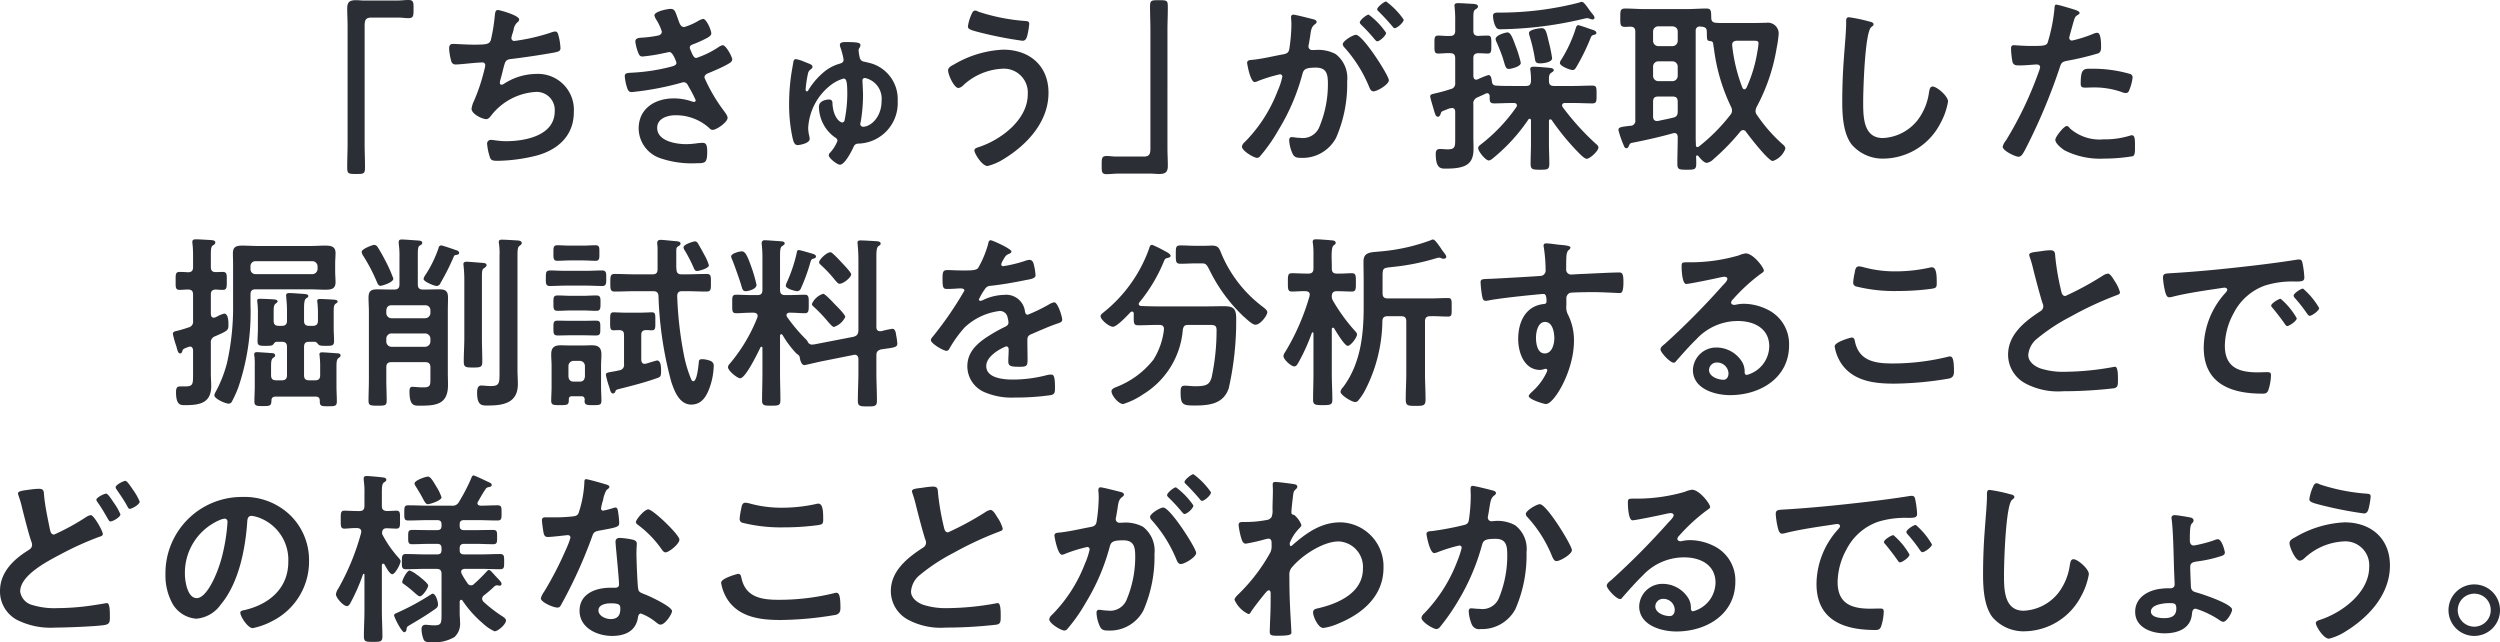 <svg xmlns="http://www.w3.org/2000/svg" xmlns:xlink="http://www.w3.org/1999/xlink" width="269.86" height="69.324" viewBox="0 0 269.86 69.324">
  <defs>
    <clipPath id="clip-path">
      <path id="パス_1551" data-name="パス 1551" d="M0,0H269.86V-69.324H0Z" fill="#2b2e34"/>
    </clipPath>
  </defs>
  <g id="グループ_2326" data-name="グループ 2326" transform="translate(0 69.324)">
    <g id="グループ_2295" data-name="グループ 2295" clip-path="url(#clip-path)">
      <g id="グループ_2292" data-name="グループ 2292" transform="translate(11.46 -16.04)">
        <path id="パス_1548" data-name="パス 1548" d="M0,0C-.22,0-1.06.42-1.06.66c0,.12.2.36.28.48.3.44.62.98.88,1.44.18.3.22.42.38.42.24,0,1.06-.46,1.06-.76A6.389,6.389,0,0,0,.78.92C.66.74.2,0,0,0M2.08-1.38c-.2,0-1.06.42-1.06.7a.382.382,0,0,0,.06.16c.44.66.82,1.18,1.2,1.88.06.12.12.28.28.28.22,0,1.06-.46,1.06-.78a6.681,6.681,0,0,0-.74-1.3c-.18-.26-.62-.94-.8-.94M-8.2-.44c-.7.1-1.32.14-1.32.42a1.4,1.4,0,0,0,.06.24,10.627,10.627,0,0,1,.38,1.3c.22.88.74,2.94,1.02,3.7A.829.829,0,0,1-8,5.54c0,.34-.24.46-.48.62-1.58,1-2.98,2.36-2.98,4.36a3.478,3.478,0,0,0,1.82,3.1,8.073,8.073,0,0,0,4.16.84c1.04,0,4.42-.12,5.32-.28.52-.1.56-.3.56-.84V13.1c0-.46-.02-1.28-.3-1.28a.68.68,0,0,0-.2.02c-.3.06-1.72.28-2.08.32a27.229,27.229,0,0,1-3.12.2,8.1,8.1,0,0,1-2.68-.34,1.75,1.75,0,0,1-1.3-1.46c0-1.78,3.02-3.3,4.38-4.02A33.6,33.6,0,0,1-.74,4.66c.14-.04.38-.1.38-.3,0-.32-.96-2.04-1.3-2.04a1.319,1.319,0,0,0-.52.22A24.885,24.885,0,0,1-5.62,4.42c-.34,0-.4-.34-.46-.6-.24-1.2-.5-2.38-.62-3.6-.04-.46,0-.74-.56-.74a7.146,7.146,0,0,0-.94.08M12.78,2.7c.22,0,.32.16.32.36a20.34,20.34,0,0,1-.64,3.9C11.9,9,10.78,11.28,9.78,11.28c-1.02,0-1.28-1.86-1.28-2.6a6.188,6.188,0,0,1,3.6-5.76,2.25,2.25,0,0,1,.68-.22M14.7.36a8.24,8.24,0,0,0-8.3,8.4,6.269,6.269,0,0,0,.62,2.84,3.224,3.224,0,0,0,2.72,1.9,3.583,3.583,0,0,0,2.64-1.54C14.3,9.66,15,6.1,15.22,3.18c.02-.34.02-.78.48-.78a3.493,3.493,0,0,1,.76.18,4.852,4.852,0,0,1,3.2,4.78c0,2.86-2.06,4.58-4.68,5.2-.2.04-.5.08-.5.28,0,.44.82,1.68,1.34,1.68a7.781,7.781,0,0,0,2.18-.8,7.186,7.186,0,0,0,3.9-6.46,6.765,6.765,0,0,0-2.02-4.92A7.113,7.113,0,0,0,14.7.36m21.12,11.6c0-.36-.26-1.16-.58-1.16-.08,0-.16.08-.24.12a26.957,26.957,0,0,1-3.72,2c-.1.04-.2.1-.2.22,0,.18.8,1.82,1.1,1.82.12,0,.24-.16.24-.28.02-.28.06-.32.4-.52.98-.58,1.76-1.04,2.66-1.68.2-.14.34-.24.34-.52M34.76,9.92c0-.24-.82-.86-1.06-1.06-.04-.02-.1-.08-.18-.12a2.633,2.633,0,0,0-.76-.44c-.3,0-.8,1.02-.8,1.22,0,.12.04.16.14.22a13.3,13.3,0,0,1,1.26,1.02c.24.2.36.32.5.32.32,0,.9-.9.9-1.16M36.2.4a4.994,4.994,0,0,0-.56-1.16c-.32-.54-.62-1.08-.9-1.08-.24,0-1.46.4-1.46.76a1.013,1.013,0,0,0,.14.3c.34.54.58.96.74,1.26.24.46.36.66.56.66.26,0,1.48-.4,1.48-.74M39,9.66a7.76,7.76,0,0,1-.6-.96.651.651,0,0,1-.08-.28c0-.22.2-.28.38-.3h1.7c.7,0,1.42.04,2.12.04.46,0,.44-.24.44-.82,0-.56.02-.82-.44-.82-.7,0-1.4.04-2.12.04H38.64c-.34,0-.48-.14-.48-.46V5.9c0-.32.14-.48.48-.48h1.18c.66,0,1.3.04,1.96.04.44,0,.42-.24.42-.78s.02-.76-.44-.76c-.64,0-1.3.02-1.94.02H38.64c-.34,0-.48-.14-.48-.46V3.32c0-.32.14-.46.48-.46h1.44c.72,0,1.44.04,2.16.04.46,0,.44-.24.44-.82s.02-.82-.44-.82c-.62,0-1.22.04-1.84.04-.16-.02-.32-.08-.32-.26a.279.279,0,0,1,.06-.18c.26-.44.5-.9.8-1.32a.406.406,0,0,1,.26-.22c.26-.06.42-.08.42-.26,0-.16-.18-.24-.46-.36-.2-.1-1.38-.66-1.48-.66-.18,0-.22.16-.28.32A20.386,20.386,0,0,1,38.08.9a.765.765,0,0,1-.8.4H34.76c-.7,0-1.42-.04-2.14-.04-.44,0-.44.2-.44.8,0,.62-.02.84.44.84.72,0,1.44-.04,2.14-.04h.96c.34,0,.48.14.48.46v.16c0,.32-.14.46-.48.46H35c-.66,0-1.3-.02-1.96-.02-.46,0-.44.22-.44.76,0,.52-.02.78.42.78.66,0,1.32-.04,1.98-.04h.72c.34,0,.48.14.48.48v.2c0,.32-.14.46-.48.46H34.48c-.7,0-1.4-.04-2.1-.04-.46,0-.46.22-.46.82,0,.56-.02.82.44.82.7,0,1.42-.04,2.12-.04h1.16c.4,0,.56.16.56.56V13c0,1-.02,1.22-.8,1.22-.16,0-.38-.02-.6-.04a2.057,2.057,0,0,0-.34-.02c-.28,0-.42.18-.42.46a3.248,3.248,0,0,0,.24,1.16c.14.26.52.26.76.26a4.356,4.356,0,0,0,2.56-.56,1.946,1.946,0,0,0,.6-1.6c0-.34-.04-.68-.04-1.02v-1.2c.02-.1.06-.2.16-.2a.2.2,0,0,1,.14.08,12.148,12.148,0,0,0,2.24,2.5,4.508,4.508,0,0,0,1.22.82c.4,0,1.24-.78,1.24-1.16,0-.24-.34-.42-.52-.54a15.123,15.123,0,0,1-1.9-1.48.543.543,0,0,1-.16-.34.507.507,0,0,1,.2-.36A12.42,12.42,0,0,0,41.92,10a.434.434,0,0,1,.28-.1.5.5,0,0,1,.16.02c.02,0,.08.02.12.02a.2.2,0,0,0,.2-.2c0-.16-.18-.34-.42-.6-.16-.16-.34-.36-.48-.52-.22-.24-.36-.38-.46-.38s-.2.12-.26.18a16.667,16.667,0,0,1-1.34,1.32A.43.43,0,0,1,39,9.66m-9.16-5.2a.533.533,0,0,1-.06-.24q.03-.48.48-.48c.28,0,.88.04,1.06.04.44,0,.4-.32.4-.98s.04-.96-.4-.96c-.08,0-.88.04-1.02.04-.4-.04-.54-.18-.54-.56V-.04c0-.66.02-1.02.22-1.16.16-.12.26-.16.26-.3,0-.24-.32-.24-.48-.26-.3-.04-1.36-.14-1.62-.14-.18,0-.34.04-.34.24v.2A8.346,8.346,0,0,1,27.88,0V1.32c0,.4-.16.56-.56.56h-.14c-.56,0-1.14-.04-1.46-.04-.42,0-.4.28-.4.98,0,.66-.02.96.4.96.32,0,.86-.08,1.36-.06.24,0,.46.1.46.38,0,.06-.02.1-.02.14a25.771,25.771,0,0,1-2.46,6,1.525,1.525,0,0,0-.26.62c0,.38.8,1.28,1.18,1.28.22,0,.34-.24.42-.4a20.3,20.3,0,0,0,1.32-3.02c.02-.04.04-.06.08-.06.02,0,.08,0,.08.1v3.86c0,.92-.06,1.86-.06,2.78,0,.6.22.6,1.02.6.78,0,.98-.02.98-.6,0-.92-.06-1.86-.06-2.78V7.72c.02-.08.04-.16.14-.16a.2.2,0,0,1,.14.08c.16.28.56,1.06.84,1.06.32,0,.9-1.12.9-1.4,0-.14-.12-.26-.2-.36a12.016,12.016,0,0,1-1.74-2.48m24.64,7.38c1,0,1.02.22,1.02.62,0,.7-.32,1.08-1.04,1.08-.52,0-1.32-.32-1.32-.94,0-.64.86-.76,1.34-.76m.98-7.06c-.3,0-.48.12-.48.44,0,.1.02.18.02.28.06.78.36,3.68.36,4.32,0,.24-.18.34-.42.34h-.52c-1.58,0-3.32.64-3.32,2.48,0,1.86,1.9,2.72,3.52,2.72,1.36,0,2.54-.5,2.78-1.96.02-.18.1-.46.32-.46a5.688,5.688,0,0,1,1.6.92c.14.1.32.28.52.28.5,0,1.24-1.14,1.24-1.46,0-.48-2.36-1.58-2.82-1.76-.06-.02-.14-.06-.2-.08-.3-.12-.56-.2-.62-.5-.1-.42-.2-3.3-.2-3.88,0-.42.04-1.02.04-1.06,0-.24-.18-.36-.4-.42a8.374,8.374,0,0,0-1.42-.2M58.52,1.7c-.42,0-1.34,1.1-1.34,1.38,0,.14.18.26.26.32a11.333,11.333,0,0,1,2.5,2.58c.1.14.24.36.44.36.36,0,1.5-.9,1.5-1.38,0-.52-2.86-3.26-3.36-3.26M51.8-1.56c-.18,0-.18.2-.18.34a12.209,12.209,0,0,1-.64,3.36c-.16.26-.34.28-.6.32a17.759,17.759,0,0,1-2.06.1H47.4c-.22,0-.36.06-.36.32,0,.2.1.92.14,1.16.08.46.16.64.5.64.46,0,2-.2,2.16-.2a.269.269,0,0,1,.28.26,7.819,7.819,0,0,1-.46,1.22,37.344,37.344,0,0,1-2.38,4.62,2.213,2.213,0,0,0-.36.72c0,.42,1.34,1,1.78,1,.22,0,.28-.08.4-.28A50.89,50.89,0,0,0,52.36,4.9c.24-.66.22-.8.94-.92,1.84-.34,2.08-.38,2.08-.82a9.5,9.5,0,0,0-.1-1.06c-.04-.24-.06-.6-.3-.6a.711.711,0,0,0-.2.04,9.679,9.679,0,0,1-1.14.3.233.233,0,0,1-.22-.26,6.484,6.484,0,0,1,.22-.9A3.489,3.489,0,0,1,54-.38c.18-.14.32-.22.32-.36S54.1-.94,54-.98c-.32-.1-1.98-.58-2.2-.58M66.38,9.62a4.676,4.676,0,0,0,.78,1.94c1.3,1.82,3.54,2.08,5.62,2.08a36.556,36.556,0,0,0,6-.56c.38-.12.48-.36.48-.74,0-1.3-.14-1.64-.44-1.64a1.594,1.594,0,0,0-.3.06,24.906,24.906,0,0,1-5.96.7c-1.88,0-3.58-.3-4-2.42-.04-.2-.1-.38-.36-.38-.02,0-1.82.46-1.82.96m2-6.9a.416.416,0,0,0,.28.42,17.154,17.154,0,0,0,4.56.5,27.285,27.285,0,0,0,3.62-.24c.46-.08.56-.12.56-.6,0-.82-.02-1.72-.52-1.72a1.013,1.013,0,0,0-.26.04,17.014,17.014,0,0,1-3.62.4,12.88,12.88,0,0,1-3.4-.42,2.992,2.992,0,0,0-.58-.12c-.38,0-.42.36-.48.7a6.937,6.937,0,0,0-.16,1.04M86.98-.26a1.055,1.055,0,0,0,.06.24,12.711,12.711,0,0,1,.38,1.32c.2.82.76,2.94,1,3.66a.685.685,0,0,1,.08.36.62.62,0,0,1-.34.52c-1.66,1.08-3.46,2.5-3.46,4.68a3.52,3.52,0,0,0,1.84,3.08,7.5,7.5,0,0,0,4.1.86,47.9,47.9,0,0,0,5.5-.32c.4-.1.42-.32.42-.84v-.24c0-.42-.02-1.24-.3-1.24a.554.554,0,0,0-.18.02,30.184,30.184,0,0,1-5.22.52A7.992,7.992,0,0,1,88.2,12c-.62-.22-1.32-.72-1.32-1.44a2.519,2.519,0,0,1,.98-1.8,20.332,20.332,0,0,1,3.6-2.36A36.78,36.78,0,0,1,96.4,4.1c.16-.06.38-.12.38-.32a4,4,0,0,0-.58-1.22c-.12-.2-.46-.8-.72-.8a1.279,1.279,0,0,0-.52.2,32.332,32.332,0,0,1-4.08,2.22c-.34,0-.4-.34-.46-.6A27.349,27.349,0,0,1,89.8,0c-.04-.46,0-.76-.56-.76a7.426,7.426,0,0,0-.96.1c-.64.1-1.3.1-1.3.4m20.36-.42c-.18,0-.24.14-.24.3,0,.04.04.46.04.78a18.452,18.452,0,0,1-.22,2.58c-.06.42-.24.54-.64.62-1.1.2-2.22.48-3.34.6-.24.02-.58.02-.58.32,0,.12.34,2.08.82,2.08a1.484,1.484,0,0,0,.42-.14,16.549,16.549,0,0,1,2.3-.7.251.251,0,0,1,.26.26,7.476,7.476,0,0,1-.5,1.52,15.907,15.907,0,0,1-3.58,5.56.748.748,0,0,0-.28.46c0,.46,1.28,1.22,1.64,1.22a.467.467,0,0,0,.34-.2,17.977,17.977,0,0,0,1.98-2.84,22.59,22.59,0,0,0,2.56-5.98c.14-.56.36-.72,1.48-.72,1.22,0,1.28.84,1.28,1.82a11.911,11.911,0,0,1-.9,4.52,1.919,1.919,0,0,1-2.1,1.24c-.4,0-.7-.08-.9-.08-.22,0-.28.16-.28.34a4.019,4.019,0,0,0,.36,1.44c.2.42.48.46.92.46a4.087,4.087,0,0,0,3.78-2.16,14.481,14.481,0,0,0,1.2-6.12,3.255,3.255,0,0,0-1.24-2.92,4,4,0,0,0-2.26-.44h-.24a.389.389,0,0,1-.44-.4,1,1,0,0,1,.04-.24c.06-.32.1-.6.14-.82.1-.72.14-1.04.52-1.32.1-.08.18-.14.18-.26,0-.22-.36-.28-.52-.32-.3-.08-1.8-.46-2-.46m8.14,0c-.24,0-.96.6-.96.84,0,.1.1.2.18.28a17.268,17.268,0,0,1,1.42,1.54c.08.08.18.22.28.22.26,0,.96-.6.96-.92a7.977,7.977,0,0,0-1.88-1.96m1.88-1.42c-.2,0-.96.6-.96.84,0,.1.12.22.2.28.5.5.96,1,1.42,1.54.1.12.16.22.28.22.24,0,.96-.6.96-.92a8.043,8.043,0,0,0-1.9-1.96M114.1,1.5c-.32,0-1.42.66-1.42,1.02a.63.63,0,0,0,.18.34,14.69,14.69,0,0,1,2.68,4.28c.08.2.2.46.46.46.4,0,1.66-.74,1.66-1.2,0-.5-2.8-4.9-3.56-4.9m12.12-2.76c-.2,0-.3.06-.3.28,0,.14.02.36.02.64,0,.68-.04,1.36-.04,2.04a1.857,1.857,0,0,1-.1.82.759.759,0,0,1-.62.34,11.544,11.544,0,0,1-2.2.2h-.28c-.26,0-.46.04-.46.34a8.237,8.237,0,0,0,.32,1.52c.08.22.18.48.46.48a20.852,20.852,0,0,0,2.12-.48,1.717,1.717,0,0,1,.34-.06c.24,0,.32.22.32.42v.26a1.647,1.647,0,0,1-.12.78,19.157,19.157,0,0,1-3.38,4.46c-.16.16-.5.46-.5.68A3.043,3.043,0,0,0,123.3,13c.14,0,.24-.16.3-.28.3-.46,1.12-1.5,1.5-1.96.1-.1.24-.32.4-.32s.2.18.2.32c0,.64,0,1.3-.02,1.94,0,.1-.04.96-.06,1.58,0,.1-.02.48-.02.64,0,.4.26.42.84.42,1.32,0,1.5-.12,1.5-.34s-.12-2.12-.14-2.68c-.06-1.16-.08-2.34-.08-3.52a1.153,1.153,0,0,1,.24-.8c1.06-1.3,3.38-2.84,5.08-2.84a2.756,2.756,0,0,1,2.62,2.94c0,2.62-2.68,3.78-4.86,4.28-.28.06-.52.12-.52.46,0,.42.54,1.66,1.1,1.66a5.937,5.937,0,0,0,1.64-.48c2.6-1.06,4.86-2.98,4.86-6a4.749,4.749,0,0,0-4.66-4.92c-2.04,0-3.6,1.1-5.08,2.38-.06.06-.18.18-.26.18-.1,0-.12-.12-.12-.32a4.569,4.569,0,0,1,.98-1.54c.1-.12.28-.26.28-.42a2.65,2.65,0,0,0-.78-1.08c-.22-.04-.3-.08-.3-.3,0-.24.1-1.16.14-1.44.08-.84.12-.82.36-1.06a.378.378,0,0,0,.14-.26c0-.12-.12-.2-.24-.24-.24-.06-1.84-.26-2.12-.26m28.54,2.4c-.36,0-1.52.7-1.52,1.06a.518.518,0,0,0,.18.34,13.9,13.9,0,0,1,2.68,4.28c.1.2.2.46.46.46.4,0,1.66-.74,1.66-1.18,0-.5-2.72-4.96-3.46-4.96M147.5-.84c-.22,0-.22.24-.22.4,0,.24.02.46.02.68a18.442,18.442,0,0,1-.2,2.58c-.06.42-.26.52-.66.6a31.283,31.283,0,0,1-3.32.62c-.26.02-.6.02-.6.32,0,.1.34,2.06.84,2.06a1.66,1.66,0,0,0,.42-.12,16.32,16.32,0,0,1,2.28-.7.242.242,0,0,1,.26.26,10.976,10.976,0,0,1-.5,1.5,16.415,16.415,0,0,1-3.56,5.58.748.748,0,0,0-.28.46c0,.46,1.28,1.22,1.62,1.22a.549.549,0,0,0,.36-.2,23,23,0,0,0,2-2.88A23.655,23.655,0,0,0,148.5,5.6c.14-.56.34-.72,1.48-.72,1.2,0,1.26.82,1.26,1.82a12.046,12.046,0,0,1-.88,4.52,1.916,1.916,0,0,1-2.08,1.22c-.4,0-.74-.06-.94-.06s-.26.14-.26.34a4.34,4.34,0,0,0,.34,1.42.846.846,0,0,0,.92.48,4.087,4.087,0,0,0,3.78-2.16,14.511,14.511,0,0,0,1.2-6.14,3.205,3.205,0,0,0-1.22-2.9,3.919,3.919,0,0,0-2.28-.46c-.08,0-.16.02-.24.02a.4.4,0,0,1-.44-.42.851.851,0,0,1,.04-.22c.06-.34.1-.62.14-.86.12-.7.16-1.02.54-1.3.08-.06.16-.12.16-.24,0-.22-.34-.28-.5-.32-.3-.08-1.82-.46-2.02-.46m21.82,13.38c0,.32-.16.68-.54.68-.6,0-1.56-.34-1.56-1.06a.828.828,0,0,1,.86-.8,1.222,1.222,0,0,1,1.24,1.18M171.18-.42a2.729,2.729,0,0,0-.76.22,18.535,18.535,0,0,1-5.06.74h-.48c-.6,0-.62.04-.62.5,0,.34.06,1.84.5,1.84.32,0,3.14-.58,3.62-.7a4.8,4.8,0,0,1,.48-.08c.16,0,.34.06.34.24,0,.2-.36.56-.52.72a80.142,80.142,0,0,1-6.22,6.28c-.18.14-.48.36-.48.6,0,.32,1.02,1.44,1.44,1.44a.271.271,0,0,0,.22-.14c.72-.82,1.44-1.64,2.22-2.4a6.072,6.072,0,0,1,4.48-1.96c1.74,0,3.38.8,3.38,2.74a3.251,3.251,0,0,1-2.42,3.08c-.16,0-.22-.12-.24-.26a1.989,1.989,0,0,0-.36-1.28,3.262,3.262,0,0,0-2.66-1.42,2.511,2.511,0,0,0-2.56,2.42c0,2.04,2.36,2.72,4.02,2.72,3.22,0,6.36-1.84,6.36-5.38a4.134,4.134,0,0,0-2.38-3.88,5.866,5.866,0,0,0-2.46-.6,3.8,3.8,0,0,0-.82.08,1.17,1.17,0,0,1-.26.04c-.18,0-.34-.1-.34-.26a.6.6,0,0,1,.2-.34,19.369,19.369,0,0,1,2.9-2.68c.22-.16.44-.28.44-.42,0-.34-1.16-1.86-1.96-1.86m9.04,2.64a8.959,8.959,0,0,0,.22,1.44c.06.22.16.66.44.66a1.544,1.544,0,0,0,.3-.04c1.28-.34,3.08-.62,4.42-.82.2-.02,1.12-.18,1.26-.18s.3.06.3.24c0,.1-.12.24-.34.48a8.883,8.883,0,0,0-2.2,5.74c0,3.9,2.92,4.98,6.32,4.98.34,0,.5-.04.64-.34a5.66,5.66,0,0,0,.3-1.64c0-.32-.16-.34-.46-.34-.22,0-.66.02-1,.02-2.04,0-3.52-.56-3.52-2.88a7.488,7.488,0,0,1,.96-3.52,6.078,6.078,0,0,1,3.4-2.98,9.907,9.907,0,0,1,3.32-.42c.48-.02.9.02.9-.42A9.1,9.1,0,0,0,195.3.74c-.04-.24-.08-.5-.38-.5a1.14,1.14,0,0,0-.26.02c-1.5.24-3.02.44-4.54.62-2.9.34-5.82.64-8.74.82-.88.06-1.16,0-1.16.52m15.12,1.16c-.24,0-1.02.52-1.02.76a.478.478,0,0,0,.14.26,16.923,16.923,0,0,1,1.3,1.66c.08.1.16.26.3.26.24,0,1.02-.56,1.02-.84a8.128,8.128,0,0,0-1.74-2.1m-2.42,1.1c-.22,0-1.02.5-1.02.74,0,.1.12.22.18.28.44.54.88,1.1,1.28,1.68.08.1.14.24.28.24.22,0,1.02-.54,1.02-.84a7.746,7.746,0,0,0-1.74-2.1M203.32-.4c-.28,0-.3.2-.3.5V.32c0,.82-.18,2.74-.24,3.66q-.18,2.37-.18,4.74c0,1.46.1,3.4,1,4.6a4.42,4.42,0,0,0,3.52,1.54,7,7,0,0,0,6.08-3.82,7.436,7.436,0,0,0,.82-2.34c0-.6-1.22-1.62-1.66-1.62-.3,0-.34.34-.4.66a6.359,6.359,0,0,1-1.22,2.96,5.066,5.066,0,0,1-3.76,1.94c-2.16,0-2.12-2.42-2.12-3.98,0-1.14.18-7.48.88-8,.12-.1.24-.16.24-.3,0-.18-.26-.26-.4-.28a16.967,16.967,0,0,0-2.26-.48m19.36,12.22c.54,0,.78,0,.78.58,0,.86-.6,1.04-1.34,1.04-.46,0-1.4-.1-1.4-.72,0-.76,1.42-.9,1.96-.9m.62-9.5c-.2,0-.36.08-.36.3,0,.08.04.26.04.34.14,1.2.18,3.34.22,4.64,0,.36.08,2.04.08,2.2,0,.3-.22.42-.48.42a6.642,6.642,0,0,0-1.1.06c-1.34.18-2.68.96-2.68,2.48,0,1.7,1.76,2.32,3.18,2.32,1.36,0,2.78-.48,2.94-2.02.04-.28.04-.64.42-.64a10.028,10.028,0,0,1,2.6,1.26.833.833,0,0,0,.36.16c.38,0,.96-.98.96-1.32,0-.62-3.28-1.7-3.88-1.86-.32-.08-.52-.22-.56-.56-.02-.28-.08-1.9-.08-2.18,0-.52.42-.54.74-.6a14.075,14.075,0,0,0,2.54-.56c.2-.06.46-.14.46-.4,0-.16-.32-1.44-.76-1.44a1.068,1.068,0,0,0-.36.1,14.016,14.016,0,0,1-2.22.58c-.28,0-.44-.18-.44-.56,0-1.64.1-1.7.28-1.88a.352.352,0,0,0,.12-.26c0-.2-.16-.28-.32-.32-.26-.06-1.48-.26-1.7-.26M237.82.6c0,.32.44.42,1.28.64a42.279,42.279,0,0,0,4.6.9c.32,0,.44-.2.54-.6a8.616,8.616,0,0,0,.2-1.22c0-.3-.22-.3-.5-.32a20.922,20.922,0,0,1-5-1,.7.7,0,0,0-.32-.12c-.24,0-.32.2-.4.38a4.686,4.686,0,0,0-.4,1.34m3.8,2.5a11.484,11.484,0,0,0-5.34,1.62c-.24.12-.6.3-.6.62,0,.46.64,1.9,1.12,1.9a.907.907,0,0,0,.42-.2,6.663,6.663,0,0,1,4.28-1.88,2.578,2.578,0,0,1,2.78,2.76c0,2.78-2.96,4.96-5.36,5.72-.18.06-.4.14-.4.34,0,.32.82,1.68,1.42,1.68a5.893,5.893,0,0,0,1.72-.74c2.54-1.54,4.86-4.02,4.86-7.16,0-2.94-2.06-4.66-4.9-4.66m14,7.7a1.759,1.759,0,0,1,1.78,1.78,1.78,1.78,0,1,1-1.78-1.78m0-1a2.78,2.78,0,1,0,2.78,2.78,2.774,2.774,0,0,0-2.78-2.78" fill="#2b2e34"/>
      </g>
      <g id="グループ_2293" data-name="グループ 2293" transform="translate(30.1 -34.152)">
        <path id="パス_1549" data-name="パス 1549" d="M0,0C-.4,0-.56-.16-.56-.56V-1.2c0-.68-.02-1.04.22-1.2.1-.08.2-.14.2-.24,0-.2-.3-.2-.44-.22-.26-.02-1.2-.06-1.44-.06-.16,0-.32,0-.32.22,0,.04.02.1.02.16A9.869,9.869,0,0,1-2.26-1.2V.3c0,.46-.04.9-.04,1.36,0,.5.24.5.86.5.58,0,.72-.02.84-.16.12-.16.2-.28.38-.28H.32c.38,0,.56.16.56.56V5.32c0,.4-.18.56-.56.56h-.6c-.4,0-.56-.16-.56-.56V4.78c0-.76-.02-1.14.22-1.32.12-.08.22-.14.22-.26,0-.24-.26-.26-.44-.26-.24-.02-1.38-.1-1.52-.1-.16,0-.3.04-.3.24a.617.617,0,0,0,.02.18,6.929,6.929,0,0,1,.04.92V6.54c0,.54-.04,1.1-.04,1.64,0,.48.28.48.92.48.76,0,.9-.02.92-.58,0-.3.14-.44.46-.44h4.3c.32,0,.46.14.46.46v.08c0,.52.24.5.92.5.7,0,.92,0,.92-.52,0-.56-.04-1.1-.04-1.64V4.82c0-.8-.02-1.16.22-1.34.12-.1.22-.14.22-.28,0-.24-.28-.24-.46-.24-.22-.02-1.36-.1-1.5-.1-.16,0-.32.02-.32.22,0,.06.02.12.02.18A9.066,9.066,0,0,1,4.46,4.3V5.32c0,.4-.16.56-.56.56H3.28c-.4,0-.56-.16-.56-.56V2.28c0-.4.16-.56.56-.56h.58c.18,0,.28.14.4.28s.3.16.82.16c.7,0,.88-.02.88-.54,0-.46-.04-.9-.04-1.36V-1.16c0-.7-.02-1.06.2-1.22.14-.1.22-.12.22-.24,0-.16-.2-.18-.32-.2-.2-.02-1.34-.08-1.56-.08-.16,0-.32.02-.32.22a.39.39,0,0,0,.02.16,10.317,10.317,0,0,1,.06,1.36v.6c0,.4-.18.56-.56.56H3.28c-.4,0-.56-.16-.56-.56v-1.2c0-.64.02-1.04.22-1.2.12-.08.24-.12.24-.26,0-.18-.26-.2-.4-.22-.38-.02-1.32-.1-1.66-.1-.2,0-.34.06-.34.28,0,.06.02.14.02.2.04.46.08.94.08,1.4v1.1C.88-.16.7,0,.32,0ZM-2.52-5.58a.53.53,0,0,1-.54-.56v-.28a.53.53,0,0,1,.54-.56H3.62a.572.572,0,0,1,.56.56v.28a.572.572,0,0,1-.56.56ZM3.42-3.94c.52,0,1.04.04,1.56.04.6,0,1.14-.04,1.14-.8,0-.38-.04-.78-.04-1.16V-6.7c0-.4.04-.78.04-1.16,0-.76-.56-.8-1.16-.8-.52,0-1.02.04-1.54.04h-5.7c-.56,0-1.12-.04-1.68-.04-.76,0-1,.22-1,.86,0,.36.02.72.02,1.1v4.36A27.272,27.272,0,0,1-5.6,4.02,13.694,13.694,0,0,1-6.86,7.2a.761.761,0,0,0-.1.3c0,.38,1.2.9,1.54.9a.4.4,0,0,0,.36-.24,12.718,12.718,0,0,0,.68-1.5A25.194,25.194,0,0,0-3.06-2.22V-3.38c0-.4.16-.56.54-.56ZM-9.26,5.26c0,1.1-.02,1.28-.92,1.28h-.48c-.28,0-.44.1-.44.62,0,1.5.56,1.4,1.06,1.4C-8.5,8.56-7.3,8.3-7.3,6.5c0-.44-.04-.88-.04-1.32V1.88a.684.684,0,0,1,.48-.76C-5.56.54-5.44.5-5.44-.08c0-.32,0-1.24-.46-1.24a3.158,3.158,0,0,0-.74.3l-.2.1a.584.584,0,0,1-.18.04c-.24,0-.3-.18-.32-.38V-3.38c0-.36.14-.52.54-.54.16.02.6.04.74.04.46,0,.44-.3.44-.96,0-.68.04-.98-.44-.98-.16,0-.56.02-.74.02-.38,0-.54-.16-.54-.54V-7.62c0-.64.02-.94.22-1.06.12-.08.26-.14.26-.32,0-.24-.32-.24-.48-.26-.34-.02-1.34-.08-1.6-.08-.24,0-.4.04-.4.3,0,.1.06.52.06.7.02.3.02.6.02.88v1.12c0,.38-.14.54-.52.56-.28-.02-.68-.04-.92-.04-.48,0-.44.3-.44.98,0,.66-.04.96.44.96.24,0,.64-.04.92-.04.38.02.52.18.52.54V-.54a.63.63,0,0,1-.52.72c-.32.12-.88.28-1.2.36-.2.04-.46.08-.46.34a10.664,10.664,0,0,0,.38,1.34c.1.38.18.76.4.76.14,0,.22-.14.24-.24.06-.22.1-.26.66-.46a.618.618,0,0,1,.16-.04c.26,0,.32.2.34.4Zm33.08-.3c0,1.2.02,1.54-.94,1.54-.36,0-.82-.06-1.04-.06-.4,0-.44.46-.44.78,0,1.44.56,1.38,1.16,1.38,1.7,0,3.24-.28,3.24-2.32,0-.5-.04-1-.04-1.52V-7.56c0-.62.02-.92.2-1.06.16-.12.26-.18.26-.32,0-.24-.3-.26-.48-.28-.38-.02-1.3-.08-1.66-.08-.18,0-.34.02-.34.26,0,.06.02.12.02.16a7.352,7.352,0,0,1,.06,1.34ZM17.54-8.68a.3.3,0,0,0-.3.28,12.79,12.79,0,0,1-1.4,2.88,1.087,1.087,0,0,0-.22.46c0,.3,1.18.76,1.42.76a.492.492,0,0,0,.42-.34,25.824,25.824,0,0,0,1.4-2.78c.04-.12.08-.2.22-.22s.38-.06.38-.22c0-.18-.16-.26-.3-.3-.22-.08-1.5-.52-1.62-.52M12.36-5.1a15.377,15.377,0,0,0-.94-2.08,15.016,15.016,0,0,0-.78-1.36.477.477,0,0,0-.36-.2c-.12,0-1.34.42-1.34.76a.938.938,0,0,0,.18.44,18.617,18.617,0,0,1,1.46,2.8c.08.18.16.42.4.42.12,0,1.38-.34,1.38-.78m7.66,6.38c0,.84-.06,1.7-.06,2.56,0,.62.18.66,1,.66s1-.04,1-.62c0-.88-.04-1.74-.04-2.6V-5.14c0-.78.02-.94.22-1.08.12-.08.28-.18.28-.34,0-.22-.3-.22-.48-.24-.28-.02-1.44-.12-1.66-.12-.18,0-.36.04-.36.26,0,.06.02.12.02.18a13.947,13.947,0,0,1,.08,1.62ZM15.8.82a.572.572,0,0,1,.56.56V1.7a.572.572,0,0,1-.56.56H12.16a.559.559,0,0,1-.56-.56V1.38a.559.559,0,0,1,.56-.56ZM12.16-.82a.559.559,0,0,1-.56-.56v-.3c.04-.34.2-.54.56-.54H15.8a.53.53,0,0,1,.56.54v.3a.572.572,0,0,1-.56.56ZM15-7.68c0-.54.02-.88.2-.98.12-.06.28-.14.28-.3,0-.26-.4-.24-.58-.26-.34-.02-1.32-.1-1.62-.1-.2,0-.34.04-.34.28v.18a9.059,9.059,0,0,1,.08,1.48v2.9c0,.4-.16.56-.56.56h-.42c-.48,0-.96-.02-1.42-.02-.68,0-.94.2-.94.9,0,.5.04,1.02.04,1.52V5.76c0,.78-.04,1.54-.04,2.32,0,.5.16.54.98.54s.98-.02.98-.56c0-.76-.04-1.52-.04-2.3V4.48c0-.4.16-.56.56-.56H15.8c.38,0,.56.16.56.56V5.76c0,.58,0,.88-.68.88a6.929,6.929,0,0,1-.92-.04c-.08,0-.26-.02-.34-.02-.3,0-.32.26-.32.5,0,1.5.46,1.54,1.04,1.54,1.76,0,3.12-.08,3.12-2.24,0-.46-.02-.9-.02-1.36V-1.52c0-.52.02-1.02.02-1.54,0-.7-.28-.88-.94-.88-.48,0-.94.02-1.42.02h-.34c-.4,0-.56-.16-.56-.56ZM46.42-6.54a5.214,5.214,0,0,0-.5-1.14c-.1-.2-.64-1.18-.74-1.3a.342.342,0,0,0-.26-.14c-.1,0-1.24.3-1.24.66a.833.833,0,0,0,.16.36,16.624,16.624,0,0,1,.96,1.88c.08.18.14.3.36.3.14,0,1.26-.26,1.26-.62M32.8,1.02c.5,0,1.02.02,1.44.02.5,0,.46-.28.46-.8,0-.5.04-.8-.44-.8s-.96.02-1.46.02H31.54c-.48,0-.98-.02-1.46-.02s-.44.3-.44.8c0,.52-.02.8.46.8.44,0,.94-.02,1.44-.02Zm-.02-2.68c.5,0,1,.04,1.5.04.46,0,.44-.32.44-.84,0-.48.04-.82-.44-.82-.5,0-1,.04-1.5.04H31.56c-.48,0-.98-.04-1.48-.04-.48,0-.44.32-.44.82,0,.54-.02.84.44.84.5,0,1-.04,1.48-.04Zm.46-2.68c.56,0,1.12.04,1.68.04.46,0,.42-.38.42-.84,0-.48.04-.84-.44-.84-.56,0-1.1.04-1.66.04H30.92c-.72,0-1.2-.04-1.52-.04-.56,0-.58.12-.58.84,0,.48-.04.84.42.84.56,0,1.12-.04,1.68-.04Zm-.38-2.72c.44,0,.88.04,1.34.04.44,0,.4-.34.4-.84,0-.54.04-.84-.42-.84-.36,0-.86.04-1.32.04H31.4c-.48,0-.98-.04-1.32-.04-.46,0-.44.26-.44.84,0,.46-.04.84.4.84.46,0,.9-.04,1.36-.04Zm10.06.96a3.854,3.854,0,0,1-.02-.48v-1.4c0-.4.02-.48.2-.6.1-.06.26-.14.26-.3,0-.26-.4-.24-.72-.28-.3-.02-1.14-.12-1.4-.12s-.4.08-.4.36c0,.12.04.34.04.5V-6.1c0,.38-.16.54-.54.54h-1.9c-.72,0-1.46-.04-2.18-.04-.48,0-.48.24-.48.94s0,.96.48.96c.72,0,1.46-.04,2.18-.04H40.4c.38,0,.56.14.58.52a39.85,39.85,0,0,0,1.38,9.26c.34,1.02.88,2.46,2.16,2.46,1.08,0,1.6-.82,1.94-1.72a7.527,7.527,0,0,0,.48-2.38.555.555,0,0,0-.36-.62,2.656,2.656,0,0,0-.88-.18c-.36,0-.36.14-.38.46-.04.32-.18,1.92-.58,1.92-.1,0-.16-.08-.22-.18a13.773,13.773,0,0,1-.76-2.48A39.961,39.961,0,0,1,43-3.22c.02-.38.16-.52.54-.52h.44c.74,0,1.46.04,2.18.04.5,0,.48-.26.48-.96s.02-.94-.48-.94c-.72,0-1.44.04-2.18.04h-.5c-.38,0-.54-.14-.56-.54M31.82,6.02c-.36,0-.52-.2-.56-.54V4.34a.559.559,0,0,1,.56-.56h.66a.559.559,0,0,1,.56.56V5.48c-.04.34-.2.54-.56.54Zm1.2,1.94c0,.04-.02.08-.02.14,0,.46.28.46.9.46.7,0,.92,0,.92-.48,0-.5-.04-1-.04-1.5V4.3c0-.4.04-.8.04-1.2,0-.74-.32-1-1.02-1-.36,0-.72.02-1.06.02H31.48c-.34,0-.7-.02-1.06-.02-.7,0-1.02.26-1.02.98,0,.42.04.82.04,1.22V6.58c0,.5-.04,1-.04,1.5,0,.48.24.48.94.48.84,0,.96-.02.96-.6,0-.26.1-.36.36-.36h.98c.24,0,.36.1.38.36M39.12,1c0-.38.16-.54.54-.54.2,0,.44.02.62.02.4,0,.36-.32.36-.98,0-.64.04-.96-.36-.96-.22,0-.84.04-1.4.04H37.52c-.54,0-1.2-.04-1.38-.04-.4,0-.38.28-.38.96,0,.72-.02.98.38.98.14,0,.44-.02.6-.02.38.02.52.16.52.54V4.14a.573.573,0,0,1-.5.66c-.34.08-.6.12-.82.16-.48.08-.64.12-.64.34a10.905,10.905,0,0,0,.38,1.36c.1.36.16.64.4.64a.278.278,0,0,0,.24-.2c.06-.18.08-.2.48-.3,1.34-.34,2.68-.68,3.98-1.14.4-.14.48-.16.48-.82,0-.32,0-1.1-.44-1.1-.08,0-1.02.3-1.18.34a.44.44,0,0,1-.16.02c-.26,0-.34-.2-.36-.42Zm17-9.18c-.18,0-.2.18-.22.32A16.309,16.309,0,0,1,54.84-4.7a1.271,1.271,0,0,0-.12.36c0,.36,1.08.6,1.22.6a.45.45,0,0,0,.42-.32A19.364,19.364,0,0,0,57.3-6.6c.16-.54.16-.6.44-.66.12-.04.24-.1.24-.22,0-.22-.3-.28-.56-.36-.24-.06-1.12-.34-1.3-.34M61.14-.96c0-.26-.92-1.16-1.14-1.38-.18-.2-1.04-1.12-1.24-1.12a1.972,1.972,0,0,0-1.22,1.1c0,.16.16.26.26.36A15.535,15.535,0,0,1,59.28-.44c.28.32.5.56.64.56A2.055,2.055,0,0,0,61.14-.96m.64-4.6c0-.18-.6-.82-.88-1.12-.34-.36-.66-.72-1.02-1.04-.12-.1-.2-.22-.36-.22-.36,0-1.2.76-1.2,1.08,0,.14.14.24.24.34A13.125,13.125,0,0,1,60-4.98c.24.28.38.44.52.44.44,0,1.26-.7,1.26-1.02M51.56-4.42a14.672,14.672,0,0,0-.58-2c-.44-1.24-.66-1.62-1-1.62-.26,0-1.16.22-1.16.56a1.95,1.95,0,0,0,.16.44c.2.5.82,2.24.96,2.76.08.26.12.54.46.54.28,0,1.16-.22,1.16-.68m6.46,6.38a2.761,2.761,0,0,1-.4.06.5.5,0,0,1-.52-.28.9.9,0,0,0-.2-.28A18.145,18.145,0,0,1,54.86-.96a.386.386,0,0,1-.06-.2c0-.18.16-.24.3-.26.64,0,1.24.06,1.66.06.46,0,.44-.3.44-1,0-.74.02-1-.46-1-.38,0-1.02.04-1.68.04h-.4c-.4,0-.56-.16-.56-.56V-7.44c0-.74.02-1.04.24-1.18.1-.06.26-.14.26-.28,0-.18-.2-.2-.32-.22-.28-.02-1.58-.12-1.82-.12a.3.3,0,0,0-.34.34c0,.08.02.18.02.24.04.42.06.86.06,1.28v3.5c0,.4-.16.56-.54.56h-.6c-.66,0-1.3-.04-1.68-.04-.48,0-.44.26-.44,1,0,.72-.04,1,.44,1,.38,0,1.02-.06,1.68-.06h.22c.2.02.4.1.4.34a.44.44,0,0,1-.02.16,17.823,17.823,0,0,1-2.98,5,.645.645,0,0,0-.2.38c0,.38,1,1.2,1.32,1.2.58,0,1.92-2.78,2.18-3.32.04-.06.06-.08.12-.08.08,0,.1.06.1.14V5.2c0,.96-.04,1.9-.04,2.86,0,.54.24.56,1,.56.82,0,.98-.04.98-.62,0-.92-.04-1.86-.04-2.8V1.08c0-.08.04-.18.14-.18.06,0,.1.06.14.1a10.871,10.871,0,0,0,1.48,1.98c.12.08.34.24.36.38.04.28.16.88.52.88.08,0,1.5-.34,1.7-.38l3.6-.72c.04,0,.08-.02.12-.02.28,0,.4.22.4.48V5c0,1.02-.06,2.04-.06,3.08,0,.58.2.62,1.04.62.8,0,1.02-.02,1.02-.62,0-1.04-.06-2.06-.06-3.08V3.2c0-.4.12-.54.52-.66,1.4-.2,1.74-.2,1.74-.64a6.824,6.824,0,0,0-.12-.86c-.04-.26-.08-.72-.42-.72a10.928,10.928,0,0,0-1.2.26H64.9c-.3,0-.4-.2-.4-.46V-7.4c0-.64.02-1.04.22-1.2.14-.1.24-.14.24-.28,0-.24-.32-.24-.5-.26-.38-.02-1.3-.08-1.64-.08-.18,0-.36.02-.36.26,0,.06.02.14.02.2a18.222,18.222,0,0,1,.08,1.86V.52c-.04.4-.14.54-.52.66ZM76.84-9.24c-.2,0-.24.2-.28.42a10.974,10.974,0,0,1-1.08,2.58c-.18.24-.72.26-1.24.26h-.58c-.58,0-1.1-.04-1.44-.04-.5,0-.58.12-.58.92,0,1.02.08,1.12.52,1.12.62,0,1.08-.06,1.4-.06.28,0,.44.06.44.24a37.753,37.753,0,0,1-3.36,4.9c-.1.12-.26.28-.26.44,0,.36,1.34,1.16,1.7,1.16a.333.333,0,0,0,.28-.2A13.11,13.11,0,0,1,74.04.16,6.719,6.719,0,0,1,77.78-1.6a.832.832,0,0,1,.88.68,2.747,2.747,0,0,1,.1.56c0,.24-.16.36-.36.46-.42.2-.84.42-1.24.66-1.38.82-2.84,1.8-2.84,3.6a3.038,3.038,0,0,0,2,2.86,7.41,7.41,0,0,0,3.16.52,26.525,26.525,0,0,0,3.84-.26c.44-.1.46-.26.46-.86,0-1.14-.14-1.36-.4-1.36a2.462,2.462,0,0,0-.4.04,14.623,14.623,0,0,1-3.72.5c-.96,0-2.9-.12-2.9-1.46,0-1.24,2.06-2.12,2.16-2.12.2,0,.26.16.26.34,0,.42-.04.86-.04,1.3,0,.52.36.56,1.22.56.76,0,.86-.08.86-.8,0-.62-.02-1.22-.02-1.84V1.52c0-.4.16-.52.52-.66.78-.34,1.56-.68,2.36-.98.1-.04.2-.06.28-.1.38-.12.6-.2.6-.44,0-.34-.48-1.88-.86-1.88a1.649,1.649,0,0,0-.52.2A17.8,17.8,0,0,1,80.84-1.2c-.2,0-.26-.16-.3-.34a2.039,2.039,0,0,0-2.28-1.8,5.533,5.533,0,0,0-2.18.52.771.771,0,0,1-.36.12.155.155,0,0,1-.16-.14A6.458,6.458,0,0,1,76.24-4a.705.705,0,0,1,.6-.32c1.26-.14,2.52-.36,3.78-.62.42-.08,1.06-.16,1.06-.5a6.39,6.39,0,0,0-.16-1.08c-.06-.28-.16-.6-.5-.6a1.521,1.521,0,0,0-.5.12,14.47,14.47,0,0,1-2.32.56.194.194,0,0,1-.22-.2,1.343,1.343,0,0,1,.2-.46c.26-.46.34-.56.66-.68.1-.04.24-.12.24-.24,0-.3-2.06-1.22-2.24-1.22m22.68,2.5c.5,0,.58,0,.94.72A17.441,17.441,0,0,0,104-1.14a1.8,1.8,0,0,0,.2.18c.4.36.9.84,1.22.84.56,0,1.28-1.04,1.28-1.34,0-.22-.26-.4-.42-.54a13.933,13.933,0,0,1-4.5-5.7c-.24-.56-.3-.96-1.02-.96-.3,0-.6.02-.9.02h-.94c-.52,0-1.04-.04-1.56-.04-.54,0-.54.16-.54,1,0,.76,0,.98.52.98s1.06-.04,1.58-.04ZM95.54.42A7.769,7.769,0,0,1,94.4,3.66a9.4,9.4,0,0,1-3.94,2.92c-.24.1-.58.22-.58.48,0,.46.76,1.38,1.26,1.38A8.1,8.1,0,0,0,93.28,7.4a9.012,9.012,0,0,0,4.3-7c.08-.38.2-.5.6-.5h2.2c.64,0,.84.04.84.58a24.043,24.043,0,0,1-.54,5.12c-.24.74-.54.92-1.76.92-.38,0-.76-.06-1.14-.06s-.44.22-.44.66c0,1.38.2,1.48,1.5,1.48,1.58,0,3.14-.16,3.7-1.88a32.977,32.977,0,0,0,.8-7.48c0-1.08-.26-1.36-1.34-1.36-.64,0-1.28.02-1.94.02H94.92c-.62,0-1.24-.02-1.84-.04-.14-.02-.26-.08-.26-.22a.382.382,0,0,1,.06-.16,17.188,17.188,0,0,0,2.58-4.26c.16-.38.18-.48.44-.54.12-.02.36-.08.36-.24s-.32-.36-.52-.46l-.12-.06a11.752,11.752,0,0,0-1.34-.66c-.24,0-.28.2-.34.4a15.471,15.471,0,0,1-4.96,6.92c-.12.1-.28.22-.28.38,0,.38.92,1.14,1.34,1.14s1.58-1.24,1.9-1.58a.266.266,0,0,1,.16-.06c.12,0,.18.1.18.22v.48c0,.62.04.78.5.78.72,0,1.44-.04,2.14-.04h.12c.28,0,.5.1.5.42Zm25.6-1.46c.4,0,.56.16.56.56V5.16c0,.92-.06,1.86-.06,2.78,0,.68.22.7,1.08.7.84,0,1.06-.02,1.06-.7,0-.94-.06-1.86-.06-2.78V-.48c0-.4.18-.56.56-.56.64-.02,1.28.04,1.92.04.44,0,.4-.24.4-.98,0-.76.04-1.02-.4-1.02-.64,0-1.28.04-1.92.04H119.7c-.4,0-.56-.16-.56-.56V-5.34c0-.96.08-.9,1.12-1.02a24.569,24.569,0,0,0,4.68-.94,1.594,1.594,0,0,1,.3-.06.533.533,0,0,1,.24.06.616.616,0,0,0,.26.06c.12,0,.28-.08.28-.2,0-.16-.24-.46-.34-.58a4.284,4.284,0,0,1-.26-.38c-.36-.5-.64-.92-.84-.92a.49.49,0,0,0-.24.08A20.539,20.539,0,0,1,119-8.04c-1.12.12-1.92.02-1.92,1.12,0,.7.02,1.4.02,2.08v2.8c0,3.06-.34,6.14-2.22,8.66a.9.9,0,0,0-.28.5c0,.36,1.22,1.1,1.56,1.1a.405.405,0,0,0,.32-.12,6.048,6.048,0,0,0,.74-1.08,16.716,16.716,0,0,0,1.9-7.54c.02-.38.2-.52.58-.52Zm-7.38-1.72a.912.912,0,0,1-.1-.46c.02-.38.18-.52.56-.52.58,0,1.2.04,1.6.04.46,0,.44-.3.44-.98,0-.72.02-1-.44-1-.48,0-1.04.06-1.6.04-.4,0-.56-.16-.56-.56v-.3c0-.3-.02-.66-.02-.98,0-.58.04-1.08.22-1.2.12-.1.22-.14.22-.28,0-.18-.18-.24-.32-.26-.46-.04-1.4-.12-1.82-.12-.18,0-.34.04-.34.26a.554.554,0,0,0,.02.18,9.3,9.3,0,0,1,.06,1.34V-6.2c0,.4-.16.56-.56.56h-.14c-.58,0-1.12-.04-1.62-.04-.46,0-.44.28-.44.98s-.02,1,.44,1c.44,0,.98-.06,1.46-.04.24,0,.46.1.46.36,0,.06-.02.1-.02.16a24.758,24.758,0,0,1-2.64,6.06.8.8,0,0,0-.18.42c0,.38.84,1.12,1.16,1.12.22,0,.32-.18.46-.42A20.659,20.659,0,0,0,111.5.78c.04-.06.06-.08.1-.08.02,0,.08.02.08.12V5.2c0,.94-.04,1.86-.04,2.78,0,.54.22.58,1.04.58.84,0,1.04-.04,1.04-.6,0-.92-.06-1.84-.06-2.76V.36A.142.142,0,0,1,113.8.2a.135.135,0,0,1,.12.08c.2.34,1.12,1.88,1.46,1.88.32,0,1-.9,1-1.22,0-.16-.08-.24-.3-.48a19.351,19.351,0,0,1-2.32-3.22M136.68-.42c.82,0,1,1.14,1,1.76s-.24,1.64-1.04,1.64-.94-1.1-.94-1.7.2-1.7.98-1.7m.1-8.48c-.16,0-.26.08-.26.24a.441.441,0,0,0,.02.16,17.044,17.044,0,0,1,.2,2.48.588.588,0,0,1-.44.62c-.18.04-4.88.3-5.42.32-.98.04-1.16,0-1.16.4a11.746,11.746,0,0,0,.16,1.44c.06.26.08.54.4.54a1.544,1.544,0,0,0,.3-.04c.96-.2,3.54-.48,4.58-.58.24-.02,1.16-.12,1.32-.12.22,0,.36.1.36.84a.257.257,0,0,1-.24.24c-2.02.18-2.82,1.94-2.82,3.78,0,1.46.64,3.34,2.38,3.34a1.9,1.9,0,0,0,.46-.1.44.44,0,0,1,.16-.02.15.15,0,0,1,.14.14.761.761,0,0,1-.1.3,6.454,6.454,0,0,1-1.44,1.94c-.12.12-.46.4-.46.56,0,.36,1.62.86,1.86.86.88,0,3.02-3.58,3.02-6.8a6.16,6.16,0,0,0-.62-2.8,1.692,1.692,0,0,1-.2-1.04v-.7a.644.644,0,0,1,.38-.66c.22-.06,2.08-.08,2.44-.08,1.12,0,2.62.1,2.9.1.2,0,.44.02.44-1.2,0-.9-.14-1.02-.46-1.02-.86,0-3,.12-3.98.16-.22,0-1,.06-1.16.06a.527.527,0,0,1-.58-.58c0-.42,0-.86.02-1.28.02-.58.18-.74.32-.84a.3.3,0,0,0,.12-.22c0-.18-.6-.24-1.08-.28s-1.1-.16-1.56-.16m19.7,14.04c0,.32-.16.68-.54.68-.6,0-1.56-.34-1.56-1.06a.828.828,0,0,1,.86-.8,1.222,1.222,0,0,1,1.24,1.18m1.86-12.96a2.729,2.729,0,0,0-.76.22,18.535,18.535,0,0,1-5.06.74h-.48c-.6,0-.62.04-.62.5,0,.34.06,1.84.5,1.84.32,0,3.14-.58,3.62-.7a4.8,4.8,0,0,1,.48-.08c.16,0,.34.06.34.24,0,.2-.36.56-.52.72a80.142,80.142,0,0,1-6.22,6.28c-.18.14-.48.36-.48.6,0,.32,1.02,1.44,1.44,1.44a.271.271,0,0,0,.22-.14c.72-.82,1.44-1.64,2.22-2.4A6.072,6.072,0,0,1,157.5-.52c1.74,0,3.38.8,3.38,2.74a3.251,3.251,0,0,1-2.42,3.08c-.16,0-.22-.12-.24-.26a1.989,1.989,0,0,0-.36-1.28,3.262,3.262,0,0,0-2.66-1.42,2.511,2.511,0,0,0-2.56,2.42c0,2.04,2.36,2.72,4.02,2.72,3.22,0,6.36-1.84,6.36-5.38a4.134,4.134,0,0,0-2.38-3.88,5.866,5.866,0,0,0-2.46-.6,3.8,3.8,0,0,0-.82.08,1.171,1.171,0,0,1-.26.04c-.18,0-.34-.1-.34-.26a.6.6,0,0,1,.2-.34,19.368,19.368,0,0,1,2.9-2.68c.22-.16.44-.28.44-.42,0-.34-1.16-1.86-1.96-1.86m9.6,10.04a4.676,4.676,0,0,0,.78,1.94c1.3,1.82,3.54,2.08,5.62,2.08a36.556,36.556,0,0,0,6-.56c.38-.12.48-.36.48-.74,0-1.3-.14-1.64-.44-1.64a1.594,1.594,0,0,0-.3.06,24.906,24.906,0,0,1-5.96.7c-1.88,0-3.58-.3-4-2.42-.04-.2-.1-.38-.36-.38-.02,0-1.82.46-1.82.96m2-6.9a.416.416,0,0,0,.28.42,17.154,17.154,0,0,0,4.56.5A27.285,27.285,0,0,0,178.4-4c.46-.08.56-.12.56-.6,0-.82-.02-1.72-.52-1.72a1.013,1.013,0,0,0-.26.04,17.014,17.014,0,0,1-3.62.4,12.88,12.88,0,0,1-3.4-.42,2.992,2.992,0,0,0-.58-.12c-.38,0-.42.36-.48.7a6.935,6.935,0,0,0-.16,1.04m19-2.98a1.055,1.055,0,0,0,.06.24,12.713,12.713,0,0,1,.38,1.32c.2.82.76,2.94,1,3.66a.685.685,0,0,1,.08.36.62.62,0,0,1-.34.52c-1.66,1.08-3.46,2.5-3.46,4.68A3.52,3.52,0,0,0,188.5,6.2a7.5,7.5,0,0,0,4.1.86,47.9,47.9,0,0,0,5.5-.32c.4-.1.42-.32.42-.84V5.66c0-.42-.02-1.24-.3-1.24a.554.554,0,0,0-.18.02,30.184,30.184,0,0,1-5.22.52,7.992,7.992,0,0,1-2.66-.36c-.62-.22-1.32-.72-1.32-1.44a2.519,2.519,0,0,1,.98-1.8A20.332,20.332,0,0,1,193.42-1a36.78,36.78,0,0,1,4.94-2.3c.16-.06.38-.12.38-.32a4,4,0,0,0-.58-1.22c-.12-.2-.46-.8-.72-.8a1.279,1.279,0,0,0-.52.2,32.333,32.333,0,0,1-4.08,2.22c-.34,0-.4-.34-.46-.6a27.352,27.352,0,0,1-.62-3.58c-.04-.46,0-.76-.56-.76a7.425,7.425,0,0,0-.96.1c-.64.1-1.3.1-1.3.4m14.44,2.48a8.959,8.959,0,0,0,.22,1.44c.06.22.16.66.44.66a1.544,1.544,0,0,0,.3-.04c1.28-.34,3.08-.62,4.42-.82.2-.02,1.12-.18,1.26-.18s.3.06.3.24c0,.1-.12.24-.34.48a8.883,8.883,0,0,0-2.2,5.74c0,3.9,2.92,4.98,6.32,4.98.34,0,.5-.04.64-.34a5.661,5.661,0,0,0,.3-1.64c0-.32-.16-.34-.46-.34-.22,0-.66.02-1,.02-2.04,0-3.52-.56-3.52-2.88a7.488,7.488,0,0,1,.96-3.52,6.078,6.078,0,0,1,3.4-2.98,9.907,9.907,0,0,1,3.32-.42c.48-.02.9.02.9-.42a9.1,9.1,0,0,0-.18-1.46c-.04-.24-.08-.5-.38-.5a1.14,1.14,0,0,0-.26.02c-1.5.24-3.02.44-4.54.62-2.9.34-5.82.64-8.74.82-.88.06-1.16,0-1.16.52M218.5-4.02c-.24,0-1.02.52-1.02.76a.478.478,0,0,0,.14.26,16.92,16.92,0,0,1,1.3,1.66c.08.1.16.26.3.26.24,0,1.02-.56,1.02-.84a8.128,8.128,0,0,0-1.74-2.1m-2.42,1.1c-.22,0-1.02.5-1.02.74,0,.1.12.22.18.28.44.54.88,1.1,1.28,1.68.08.1.14.24.28.24.22,0,1.02-.54,1.02-.84a7.746,7.746,0,0,0-1.74-2.1" fill="#2b2e34"/>
      </g>
      <g id="グループ_2294" data-name="グループ 2294" transform="translate(39.38 -69.264)">
        <path id="パス_1550" data-name="パス 1550" d="M0,0C-.32,0-.64-.04-.94-.04c-.68,0-.96.18-.96.88,0,.66.04,1.3.04,1.96V15.46c0,.82-.04,1.64-.04,2.46,0,.76.06.8.96.8.88,0,.96-.02.96-.78,0-.82-.04-1.66-.04-2.48V2.72c0-.56.08-.88.72-.88h3c.32,0,.66.06,1,.06.56,0,.56-.26.56-1,0-.66.02-.96-.54-.96-.4,0-.84.06-1.3.06ZM14.36,1.02c-.32,0-.3.44-.34.72a19.227,19.227,0,0,1-.42,2.54c-.18.42-.4.48-1.82.48-.8,0-1.98-.08-2.26-.08-.1,0-.42-.02-.42.5A6.07,6.07,0,0,0,9.32,6.5a.47.47,0,0,0,.52.4c.4,0,1.96-.18,2.42-.2.12,0,.3-.02.42-.02a.289.289,0,0,1,.32.3,2.217,2.217,0,0,1-.1.5,20.18,20.18,0,0,1-1.1,3.32,2.823,2.823,0,0,0-.28.88c0,.56,1.14,1.12,1.6,1.12.24,0,.42-.26.56-.44a6.579,6.579,0,0,1,4.84-2.5,1.949,1.949,0,0,1,1.98,2.08c0,2.64-3.18,3.24-5.26,3.24-.76,0-1.36-.14-1.62-.14a.4.4,0,0,0-.42.42,6.167,6.167,0,0,0,.26,1.32c.12.42.22.52.88.52a18.3,18.3,0,0,0,4.18-.56c2.32-.62,4.04-2.16,4.04-4.68A3.874,3.874,0,0,0,18.5,7.92,6.443,6.443,0,0,0,15,9a.419.419,0,0,1-.22.08c-.14,0-.2-.06-.2-.18a1.133,1.133,0,0,1,.06-.36c.12-.44.22-.8.28-1.08.24-.94.26-1.08.92-1.16,1.12-.12,3.48-.48,4.56-.68.5-.1.72-.16.72-.48a6.394,6.394,0,0,0-.18-1.24c-.08-.28-.12-.56-.38-.56a1.656,1.656,0,0,0-.54.14,21.4,21.4,0,0,1-3.86.88.306.306,0,0,1-.34-.3,2.273,2.273,0,0,1,.12-.5c.06-.16.08-.28.12-.4a1.3,1.3,0,0,1,.42-.82.372.372,0,0,0,.18-.3c0-.44-2.1-1.02-2.3-1.02M33,.9c-.34,0-1.74.28-1.74.7a1.516,1.516,0,0,0,.24.52,5.524,5.524,0,0,1,.56,1.22c0,.32-.26.42-.52.46A12.443,12.443,0,0,1,30,4c-.28.02-.8,0-.8.42a4.85,4.85,0,0,0,.34,1.28c.1.22.18.34.44.34a18.582,18.582,0,0,0,2.28-.36c.14-.02.52-.12.62-.12.4,0,.76,1.12.76,1.16,0,.22-.24.32-.44.38a20.56,20.56,0,0,1-4.26.68c-.52.04-.88,0-.88.38a5.072,5.072,0,0,0,.24,1.22c.1.3.18.5.52.5a31.482,31.482,0,0,0,5.32-1,.639.639,0,0,1,.28-.06c.3,0,.42.24.54.48a14.93,14.93,0,0,1,.76,1.46.179.179,0,0,1-.18.18.711.711,0,0,1-.2-.04,6.059,6.059,0,0,0-1.98-.34c-2.02,0-3.8,1.08-3.8,3.26a3.429,3.429,0,0,0,2.4,3.22,10.488,10.488,0,0,0,3.86.52c.94,0,1.14-.04,1.14-1.28,0-.58-.08-.92-.48-.92a5.283,5.283,0,0,0-.58.04,8.364,8.364,0,0,1-1.22.1c-1.08,0-3.12-.32-3.12-1.76,0-1.04,1.14-1.36,1.98-1.36a5.341,5.341,0,0,1,3.68,1.42.418.418,0,0,0,.32.16c.44,0,1.62-.84,1.62-1.3,0-.26-.32-.64-.48-.86a17.944,17.944,0,0,1-2.02-3.48c0-.34.32-.44.56-.54.54-.22,1.08-.46,1.6-.72.4-.22.84-.4.84-.7s-.68-1.54-1.02-1.54a1.161,1.161,0,0,0-.48.22A10.031,10.031,0,0,1,35.78,6.2c-.24,0-.38-.26-.6-.82a.761.761,0,0,1-.1-.3c0-.26.26-.32.46-.4a13.314,13.314,0,0,0,1.44-.66c.18-.12.42-.24.42-.48,0-.34-.52-1.56-.88-1.56a1.744,1.744,0,0,0-.5.2,6.848,6.848,0,0,1-1.54.68c-.4,0-.52-.42-.68-.88C33.52,1.22,33.48.9,33,.9M54,8.36a2.285,2.285,0,0,1,1.78,2.48c0,1.8-1.22,2.78-1.98,2.78a.3.3,0,0,1-.32-.3,1.775,1.775,0,0,1,.06-.28,17.884,17.884,0,0,0,.24-2.74c0-.52-.06-1.46-.06-1.66A.245.245,0,0,1,54,8.36M46.52,6.32c-.16,0-.24.16-.26.3-.04.26-.08.46-.12.7a21.548,21.548,0,0,0-.34,3.76,17.143,17.143,0,0,0,.32,3.5c.12.58.22,1.02.6,1.02.26,0,1.3-.2,1.3-.66a1.544,1.544,0,0,0-.04-.3,3.632,3.632,0,0,1-.12-.92,6.3,6.3,0,0,1,2.44-4.6,4.1,4.1,0,0,1,1.38-.7c.32,0,.4.38.4,1.7a14.7,14.7,0,0,1-.3,2.84.278.278,0,0,1-.24.2c-.26,0-.98-.54-1.06-2.06,0-.16-.02-.42-.38-.42-.16,0-1.08.08-1.08.78a4.111,4.111,0,0,0,1.66,3.26c.16.1.34.2.34.42a3.861,3.861,0,0,1-.78,1.26.448.448,0,0,0-.16.3c0,.32.92,1.02,1.2,1.02.52,0,1.22-1.38,1.42-1.8.14-.32.24-.48.62-.48a4.368,4.368,0,0,0,4.2-4.6,4.027,4.027,0,0,0-2.68-4c-.3-.1-.6-.16-.92-.24a.552.552,0,0,1-.5-.46,5.167,5.167,0,0,1-.12-.74.5.5,0,0,1,.08-.28.563.563,0,0,0,.12-.3c0-.26-.24-.34-1.64-.34-.2,0-.58.02-.58.3a1.051,1.051,0,0,0,.08.34,8.106,8.106,0,0,1,.32,1.24c0,.34-.24.4-.44.46a4.645,4.645,0,0,0-1.62.84,7.86,7.86,0,0,0-1.7,1.94c-.04.08-.1.2-.2.2-.12,0-.14-.12-.14-.22a13.264,13.264,0,0,1,.26-1.72.736.736,0,0,1,.3-.44c.1-.08.18-.14.18-.28,0-.22-.26-.28-.64-.44l-.3-.12a3.81,3.81,0,0,0-.86-.26M65.1,2.8c0,.32.44.42,1.28.64a42.279,42.279,0,0,0,4.6.9c.32,0,.44-.2.54-.6a8.615,8.615,0,0,0,.2-1.22c0-.3-.22-.3-.5-.32a20.922,20.922,0,0,1-5-1,.7.7,0,0,0-.32-.12c-.24,0-.32.2-.4.38a4.686,4.686,0,0,0-.4,1.34m3.8,2.5a11.484,11.484,0,0,0-5.34,1.62c-.24.12-.6.3-.6.62,0,.46.64,1.9,1.12,1.9a.907.907,0,0,0,.42-.2,6.663,6.663,0,0,1,4.28-1.88,2.578,2.578,0,0,1,2.78,2.76c0,2.78-2.96,4.96-5.36,5.72-.18.06-.4.14-.4.34,0,.32.82,1.68,1.42,1.68a5.893,5.893,0,0,0,1.72-.74c2.54-1.54,4.86-4.02,4.86-7.16,0-2.94-2.06-4.66-4.9-4.66M84.8,18.68c.3,0,.62.04.94.04.66,0,.94-.18.94-.88,0-.66-.04-1.3-.04-1.96V3.22c0-.82.04-1.64.04-2.46,0-.76-.04-.8-.96-.8-.86,0-.96.02-.96.74,0,.84.04,1.68.04,2.52V15.96c0,.56-.08.88-.72.88H81.1c-.34,0-.68-.06-1.02-.06-.56,0-.54.28-.54,1.04,0,.64,0,.92.52.92.4,0,.84-.06,1.32-.06ZM100.22,1.52c-.18,0-.24.14-.24.3,0,.04.04.46.04.78a18.453,18.453,0,0,1-.22,2.58c-.06.42-.24.54-.64.62-1.1.2-2.22.48-3.34.6-.24.02-.58.02-.58.32,0,.12.34,2.08.82,2.08a1.484,1.484,0,0,0,.42-.14,16.549,16.549,0,0,1,2.3-.7.251.251,0,0,1,.26.26,7.476,7.476,0,0,1-.5,1.52,15.907,15.907,0,0,1-3.58,5.56.748.748,0,0,0-.28.46c0,.46,1.28,1.22,1.64,1.22a.467.467,0,0,0,.34-.2,17.977,17.977,0,0,0,1.98-2.84,22.59,22.59,0,0,0,2.56-5.98c.14-.56.36-.72,1.48-.72,1.22,0,1.28.84,1.28,1.82a11.911,11.911,0,0,1-.9,4.52,1.919,1.919,0,0,1-2.1,1.24c-.4,0-.7-.08-.9-.08-.22,0-.28.16-.28.34a4.019,4.019,0,0,0,.36,1.44c.2.42.48.46.92.46a4.087,4.087,0,0,0,3.78-2.16,14.481,14.481,0,0,0,1.2-6.12,3.255,3.255,0,0,0-1.24-2.92,4,4,0,0,0-2.26-.44h-.24a.389.389,0,0,1-.44-.4,1,1,0,0,1,.04-.24c.06-.32.1-.6.14-.82.1-.72.14-1.04.52-1.32.1-.08.18-.14.18-.26,0-.22-.36-.28-.52-.32-.3-.08-1.8-.46-2-.46m8.14,0c-.24,0-.96.6-.96.84,0,.1.1.2.18.28A17.268,17.268,0,0,1,109,4.18c.08.08.18.22.28.22.26,0,.96-.6.96-.92a7.977,7.977,0,0,0-1.88-1.96M110.24.1c-.2,0-.96.6-.96.84,0,.1.12.22.2.28.5.5.96,1,1.42,1.54.1.12.16.22.28.22.24,0,.96-.6.96-.92A8.043,8.043,0,0,0,110.24.1m-3.26,3.6c-.32,0-1.42.66-1.42,1.02a.63.63,0,0,0,.18.34,14.69,14.69,0,0,1,2.68,4.28c.08.2.2.46.46.46.4,0,1.66-.74,1.66-1.2,0-.5-2.8-4.9-3.56-4.9m21.18,2.52a14.721,14.721,0,0,0-.34-1.68c-.26-1.08-.32-1.56-.78-1.56-.16,0-1.38.12-1.38.54a1.694,1.694,0,0,0,.08.34,17.345,17.345,0,0,1,.56,2.4c.04.26.06.52.54.52.36,0,1.32-.1,1.32-.56m2.82-3.56c-.16,0-.22.18-.26.32a15.01,15.01,0,0,1-1.54,3.36.734.734,0,0,0-.18.4c0,.34,1.1.76,1.38.76.22,0,.32-.2.42-.36a23.061,23.061,0,0,0,1.54-3.16.42.42,0,0,1,.26-.26c.1-.02.34-.06.34-.22,0-.2-.26-.3-.4-.34-.28-.08-1.38-.5-1.56-.5m-6.2,4.06a12.457,12.457,0,0,0-.56-1.82c-.38-1.06-.58-1.46-.88-1.46-.18,0-1.28.28-1.28.72a.988.988,0,0,0,.1.32c.22.48.54,1.28.7,1.78.26.86.28,1.12.64,1.12.18,0,1.28-.22,1.28-.66m7.96-4.86c0-.18-.24-.44-.34-.56-.12-.14-.22-.3-.34-.46-.26-.36-.5-.7-.7-.7a.741.741,0,0,0-.28.08,34.379,34.379,0,0,1-8.5,1.08c-.42,0-.8-.04-.8.36A3.009,3.009,0,0,0,122,2.68c.12.24.2.42.56.42a40.548,40.548,0,0,0,9.04-1.14,2.254,2.254,0,0,1,.36-.06.838.838,0,0,1,.3.08.992.992,0,0,0,.26.06.2.2,0,0,0,.22-.18m-2.26,9.2c.7,0,1.42.04,2.02.04.48,0,.46-.24.46-.98,0-.7.02-.94-.46-.94-.68,0-1.34.04-2.02.04h-2.1c-.38,0-.56-.14-.56-.54v-.2c0-.32.02-.52.24-.68.14-.1.28-.16.28-.28,0-.22-.34-.24-.5-.26-.38-.04-1.34-.12-1.68-.12-.18,0-.36.04-.36.26,0,.06.02.12.02.18a6.887,6.887,0,0,1,.06,1.1c-.02.4-.16.54-.56.54H123.9c-.6,0-1.18,0-1.78-.04-.3-.02-.42-.14-.46-.46-.04-.22-.06-.68-.38-.68a9.72,9.72,0,0,0-1.14.46.471.471,0,0,1-.16.04c-.24,0-.3-.18-.32-.38V6.24c0-.38.12-.52.5-.56.18,0,.92.04,1.04.04.42,0,.4-.26.4-1,0-.68.02-.94-.4-.94-.04,0-.92.02-1.04.04-.38-.04-.5-.2-.5-.56V1.9c0-.56.02-.82.22-.94.14-.1.28-.16.28-.32,0-.24-.32-.26-.5-.28-.38-.02-1.32-.08-1.64-.08-.22,0-.4.02-.4.28,0,.06.02.14.02.18a13.562,13.562,0,0,1,.06,1.56v.96c0,.38-.16.56-.56.56-.44.02-.94-.04-1.26-.04-.46,0-.42.3-.42.98,0,.66-.04.96.42.96.36,0,.84-.06,1.26-.04.4,0,.56.16.56.56V8.86a.607.607,0,0,1-.5.7,17.115,17.115,0,0,1-1.66.46c-.22.06-.54.08-.54.32,0,.16.34,1.26.4,1.48.12.38.18.72.44.72.2,0,.26-.24.32-.4.06-.18.14-.2.58-.36a1.7,1.7,0,0,1,.62-.18c.24,0,.34.18.34.4v2.76c0,.98.04,1.3-.82,1.3-.28,0-.56-.04-.82-.04-.36,0-.46.2-.46.52,0,1.66.6,1.6,1.12,1.6,2.26,0,2.96-.56,2.96-2.18,0-.42-.02-.86-.02-1.28V11.2a.684.684,0,0,1,.48-.76c.28-.14.58-.26.86-.4a.471.471,0,0,1,.16-.04c.16,0,.24.14.26.28,0,.58-.02.82.48.82.56,0,1.3-.04,2-.04h.14c.16,0,.32.06.32.26a.323.323,0,0,1-.06.18,18.21,18.21,0,0,1-3.82,4.02c-.12.1-.3.22-.3.4,0,.36.8,1.34,1.14,1.34.2,0,.44-.22.58-.34a19.37,19.37,0,0,0,3.7-4.08.151.151,0,0,1,.14-.08c.1,0,.14.08.14.18v2.42c0,.76-.04,1.5-.04,2.26,0,.62.22.64,1.04.64.78,0,.98-.02.98-.64,0-.76-.04-1.5-.04-2.26V13.02c0-.1.04-.2.14-.2a.208.208,0,0,1,.16.08,26.425,26.425,0,0,0,2.76,3.38c.2.2.74.8,1.02.8.34,0,1.26-.84,1.26-1.22,0-.18-.18-.32-.3-.42a27.674,27.674,0,0,1-3.56-3.94.386.386,0,0,1-.06-.2c0-.18.16-.24.3-.24Zm10.68-.7c.4,0,.56.16.56.56v1.06c0,.38-.12.58-.5.66-.56.14-1.1.24-1.64.36h-.12c-.28,0-.4-.22-.4-.46V10.92c0-.4.16-.56.56-.56Zm0-3.8a.572.572,0,0,1,.56.56V8.14a.572.572,0,0,1-.56.56h-1.54a.572.572,0,0,1-.56-.56V7.12a.572.572,0,0,1,.56-.56Zm0-3.78c.34.04.56.22.56.56V4.36a.572.572,0,0,1-.56.56h-1.54a.572.572,0,0,1-.56-.56V3.34a.559.559,0,0,1,.56-.56ZM148.7,9.4a17.72,17.72,0,0,1-1.1-4.54V4.74c0-.3.26-.4.52-.4h1.84c.32,0,.48.02.48.28a7.125,7.125,0,0,1-.12.88,15.025,15.025,0,0,1-1.18,3.92c-.06.08-.12.16-.22.16-.12,0-.18-.1-.22-.18m-1.3,2.94a19.651,19.651,0,0,1-3.4,3.42.266.266,0,0,1-.16.06c-.1,0-.14-.08-.16-.18,0-.28-.02-.58-.02-.86V3.28a.426.426,0,0,1,.46-.48.617.617,0,0,0,.2.02c.36.04.54.16.54.54.02.88-.02.98.4,1.02.22.02.28.14.3.34a2.762,2.762,0,0,0,.06.4,20.242,20.242,0,0,0,1.86,6.36.91.91,0,0,1,.1.4.667.667,0,0,1-.18.46m-5.68,2.44c0,.94-.04,1.88-.04,2.82,0,.64.18.66,1.02.66s1.02-.02,1.02-.66c0-.24,0-.5-.02-.74,0-.08.04-.14.12-.14a.121.121,0,0,1,.12.06c.2.24.6.74.92.74a1.3,1.3,0,0,0,.72-.4,23.677,23.677,0,0,0,2.88-2.96.441.441,0,0,1,.32-.18.4.4,0,0,1,.32.2c.36.5,2.4,3.14,2.88,3.14a2.157,2.157,0,0,0,1.36-1.34.574.574,0,0,0-.22-.4,16.813,16.813,0,0,1-2.84-3.22.7.7,0,0,1-.16-.44,1.208,1.208,0,0,1,.12-.44,20.287,20.287,0,0,0,2.16-6.36,11.514,11.514,0,0,0,.22-1.58,1.169,1.169,0,0,0-1.34-1.14c-.38,0-.74.02-1.1.02H147.2c-.44,0-.9.02-1.34-.02-.36-.02-.52-.18-.52-.54-.02-.7.02-1-.52-1-.7,0-1.42.06-2.12.06h-4.54c-.72,0-1.42-.06-2.12-.06-.54,0-.52.28-.52,1s-.02.98.52.98c.2,0,.38-.02.58-.02.38.02.52.16.52.54V12.9a.528.528,0,0,1-.5.62h-.08c-.96.12-1.24.14-1.24.46a10.588,10.588,0,0,0,.54,1.58c.08.2.14.38.32.38s.22-.16.28-.28c.08-.18.12-.26.32-.3,1.34-.26,3.14-.66,4.44-1.04.04,0,.1-.02.14-.02.26,0,.36.2.36.44ZM160.2,1.8c-.28,0-.3.2-.3.5v.22c0,.82-.18,2.74-.24,3.66q-.18,2.37-.18,4.74c0,1.46.1,3.4,1,4.6A4.42,4.42,0,0,0,164,17.06a7,7,0,0,0,6.08-3.82,7.436,7.436,0,0,0,.82-2.34c0-.6-1.22-1.62-1.66-1.62-.3,0-.34.34-.4.66a6.359,6.359,0,0,1-1.22,2.96,5.066,5.066,0,0,1-3.76,1.94c-2.16,0-2.12-2.42-2.12-3.98,0-1.14.18-7.48.88-8,.12-.1.24-.16.24-.3,0-.18-.26-.26-.4-.28a16.967,16.967,0,0,0-2.26-.48m23.52,11.74c-.32,0-1.24,1.18-1.24,1.48,0,.42.66.92.98,1.14a8.474,8.474,0,0,0,4.28.9,19.114,19.114,0,0,0,3.12-.26c.24-.14.22-.6.22-1,0-.8,0-1.26-.34-1.26a.711.711,0,0,0-.2.04,9.034,9.034,0,0,1-2.84.4,4.839,4.839,0,0,1-3.62-1.16c-.08-.1-.22-.28-.36-.28m1.5-4.58c0,.34.1.44.5.44.26,0,.5-.02.76-.02a8.979,8.979,0,0,1,3.18.5,1.075,1.075,0,0,0,.42.1c.2,0,.28-.08.36-.26a5.024,5.024,0,0,0,.38-1.4.377.377,0,0,0-.28-.4,14.348,14.348,0,0,0-4.02-.56c-.94,0-1.3-.12-1.3,1.6M182.6.44c-.2,0-.2.2-.22.5a18.324,18.324,0,0,1-.74,3.64c-.18.3-.48.32-1.76.32-.86,0-1.7-.08-1.88-.08-.24,0-.3.14-.3.36a8.586,8.586,0,0,0,.16,1.46c.12.38.44.36.84.36.62,0,1.5-.1,1.78-.1.2,0,.36.1.36.3a3.05,3.05,0,0,1-.16.52,39.381,39.381,0,0,1-3.54,7.4,1.493,1.493,0,0,0-.34.66c0,.44,1.38,1.08,1.7,1.08.3,0,.46-.28.72-.76a62.311,62.311,0,0,0,3.72-8.82c.18-.56.24-.66.82-.78a30.094,30.094,0,0,0,3.28-.78c.34-.1.38-.38.38-.72,0-.3,0-1.52-.4-1.52a1.075,1.075,0,0,0-.42.1,14.108,14.108,0,0,1-2.32.74.3.3,0,0,1-.3-.3c0-.1.42-1.56.48-1.78.14-.44.16-.52.46-.7.06-.04.18-.1.18-.2,0-.22-.56-.36-.74-.42-.26-.08-1.58-.48-1.76-.48" fill="#2b2e34"/>
      </g>
    </g>
  </g>
</svg>
